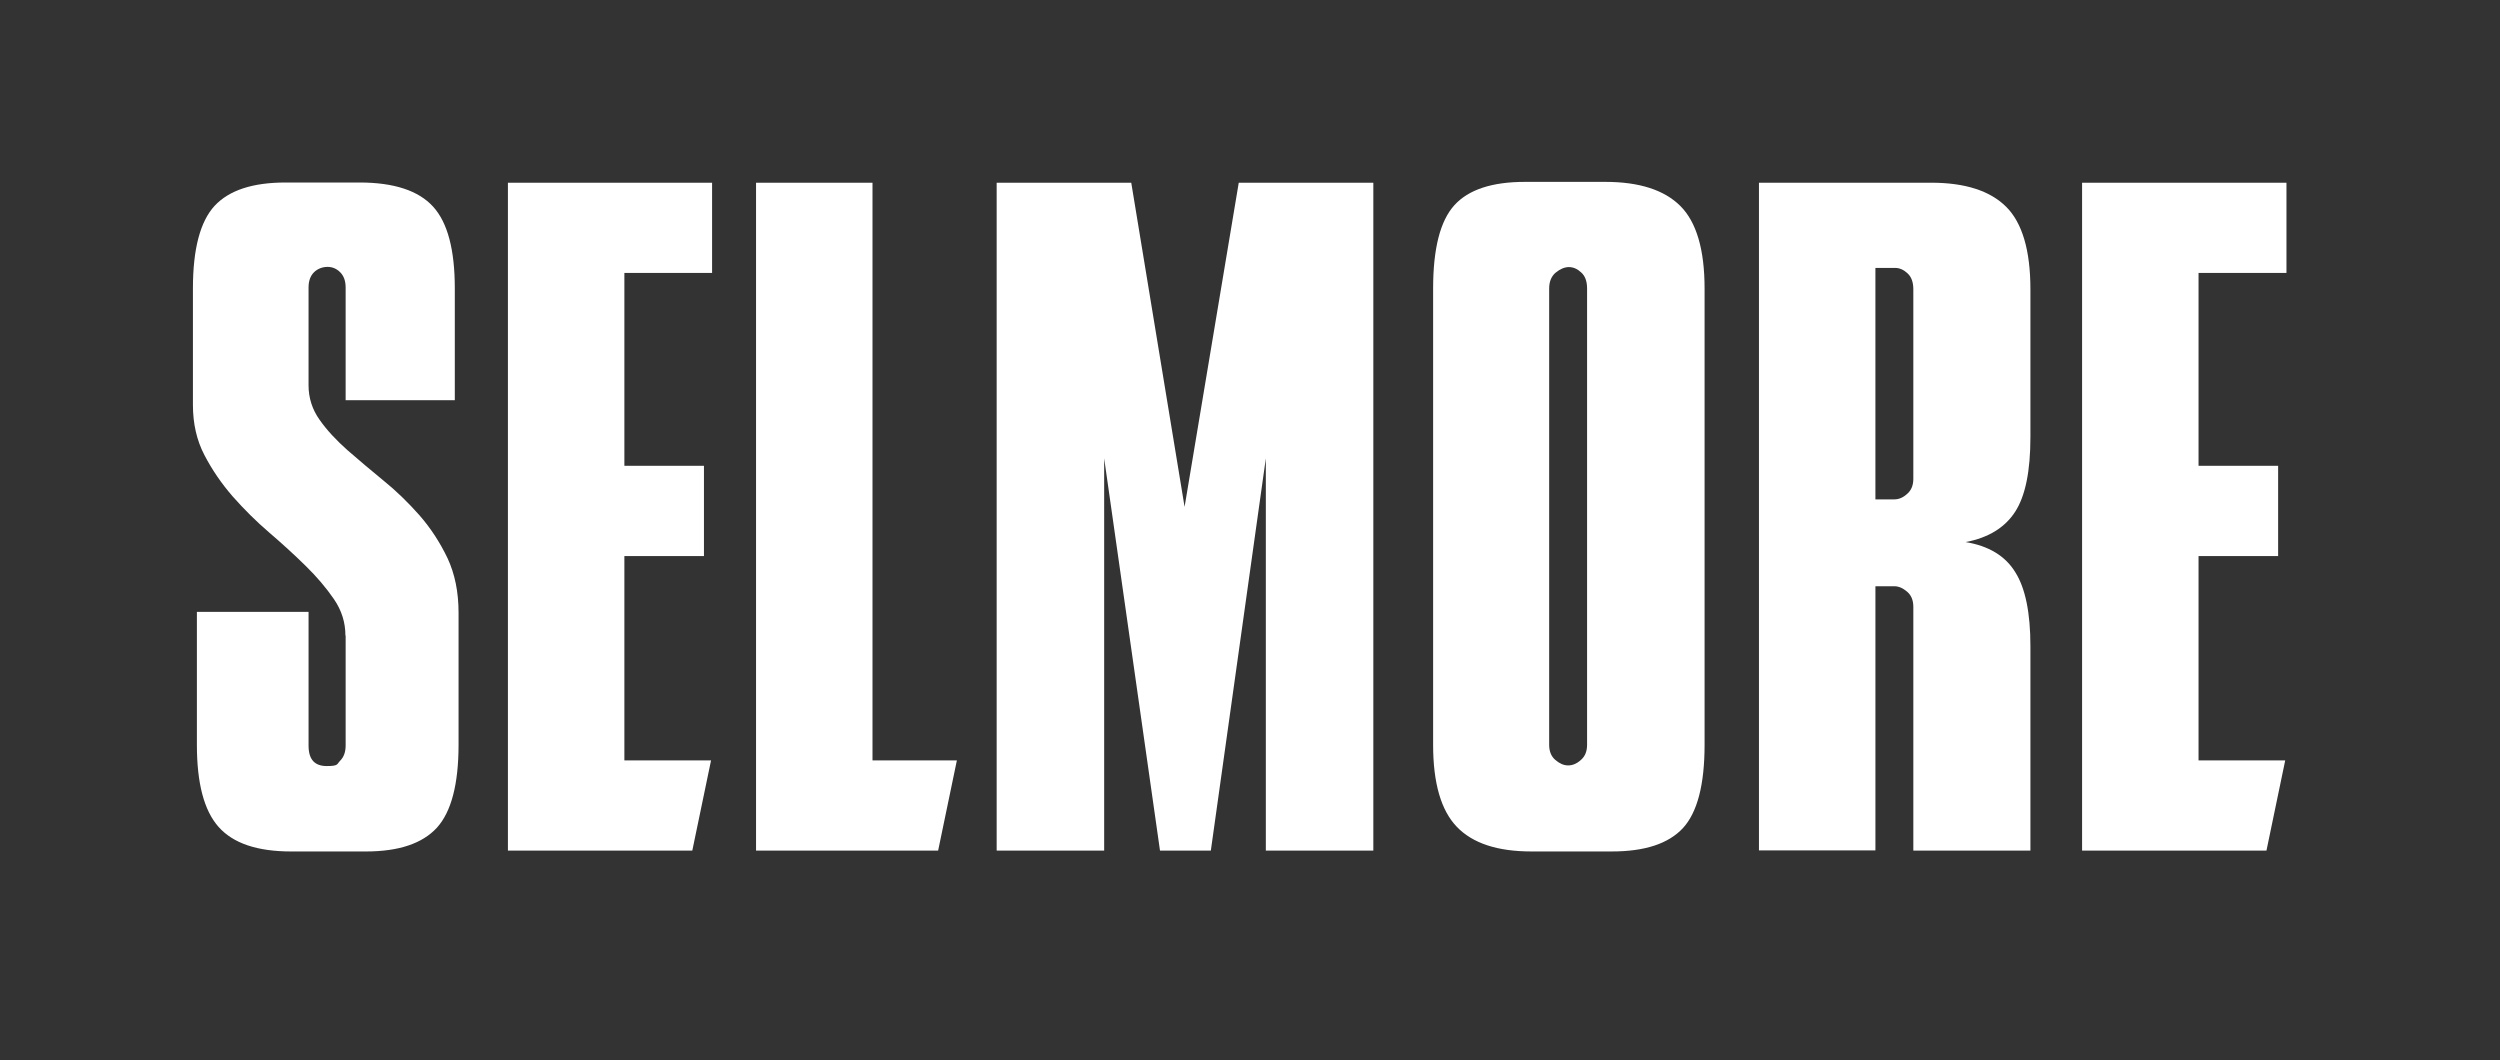 <?xml version="1.0" encoding="UTF-8"?> <svg xmlns="http://www.w3.org/2000/svg" id="logos" version="1.1" viewBox="0 0 1200 509"><rect x="0" y="0" width="1200" height="509" fill="#333333" stroke="none"/><defs><style> .st0 { fill: #fff; } </style></defs><path class="st0" d="M165.8,305.1c0-6.3-1.8-12.1-5.5-17.5-3.7-5.4-8.2-10.7-13.6-16-5.4-5.3-11.2-10.6-17.5-16-6.3-5.4-12.1-11.2-17.5-17.3-5.4-6.2-9.9-12.8-13.6-19.9-3.7-7.1-5.5-15.1-5.5-24v-56c0-18.9,3.5-32.1,10.4-39.6,7-7.5,18.3-11.2,34.1-11.2h35.5c16.5,0,28.3,3.9,35.3,11.6,7,7.7,10.4,20.8,10.4,39.2v53.7h-52.4v-54.1c0-3.2-.9-5.6-2.6-7.3-1.7-1.7-3.7-2.6-6.1-2.6s-4.8.9-6.5,2.6c-1.7,1.7-2.6,4.1-2.6,7.3v47c0,6,1.8,11.6,5.3,16.5,3.5,5,8,9.8,13.4,14.6,5.4,4.7,11.2,9.6,17.3,14.6,6.2,5,11.9,10.6,17.3,16.7,5.4,6.2,9.8,13,13.4,20.5,3.5,7.5,5.3,16.2,5.3,26.2v63.4c0,18.9-3.5,32.2-10.4,39.8-7,7.6-18.3,11.4-34.1,11.4h-35.8c-16.3,0-27.9-3.9-34.9-11.8-7-7.9-10.4-21-10.4-39.4v-63.8h53.6v64.2c0,6.6,2.9,9.8,8.7,9.8s4.8-.9,6.5-2.6c1.7-1.7,2.6-4.1,2.6-7.3v-52.8Z"></path><path class="st0" d="M581.2,408.3h-24.4l-26.8-188.3v188.3h-51.6V87.7h64.6l25.6,155.6,26-155.6h64.6v320.6h-51.6v-188.3l-26.4,188.3Z"></path><path class="st0" d="M818.2,357.5c0,19.2-3.5,32.5-10.4,40-7,7.5-18.3,11.2-34.1,11.2h-38.6c-16.3,0-28.2-3.9-35.8-11.8-7.6-7.9-11.4-21-11.4-39.4v-219c0-19.2,3.4-32.5,10.2-40,6.8-7.5,18.1-11.2,33.9-11.2h38.6c16.3,0,28.3,3.9,36,11.6,7.7,7.7,11.6,20.9,11.6,39.6v219ZM761.8,138.5c0-3.4-.9-6-2.8-7.7-1.8-1.7-3.8-2.6-5.9-2.6s-4.2.9-6.3,2.6c-2.1,1.7-3.2,4.3-3.2,7.7v219c0,3.2,1,5.6,3,7.3,2,1.7,4,2.6,6.1,2.6s4.1-.8,6.1-2.6c2-1.7,3-4.1,3-7.3v-219Z"></path><path class="st0" d="M974.7,408.3h-56.3v-117c0-3.2-1-5.6-3-7.3-2-1.7-4-2.6-6.1-2.6h-9.1v126.8h-55.9V87.7h82.7c16.3,0,28.3,3.9,36,11.6,7.7,7.7,11.6,20.9,11.6,39.6v70.9c0,16.3-2.4,28.2-7.3,35.8-4.9,7.6-12.8,12.5-23.8,14.6,11,1.8,19,6.6,23.8,14.4,4.9,7.7,7.3,19.6,7.3,35.6v98.1ZM918.4,138.9c0-3.4-.9-6-2.8-7.7-1.8-1.7-3.8-2.6-5.9-2.6h-9.5v111.1h9.1c2.1,0,4.1-.8,6.1-2.6,2-1.7,3-4.1,3-7.3v-91Z"></path><polygon class="st0" points="341.8 131 341.8 87.7 243.8 87.7 243.8 408.3 310.4 408.3 332.3 408.3 341.3 365 310.4 365 299.7 365 299.7 266.9 337.9 266.9 337.9 223.6 299.7 223.6 299.7 131 341.8 131"></polygon><polygon class="st0" points="1097.5 131 1097.5 87.7 999.4 87.7 999.4 408.3 1066.1 408.3 1087.9 408.3 1096.9 365 1066.1 365 1055.3 365 1055.3 266.9 1093.5 266.9 1093.5 223.6 1055.3 223.6 1055.3 131 1097.5 131"></polygon><polygon class="st0" points="418.8 365 418.8 87.7 362.9 87.7 362.9 408.3 450.3 408.3 459.3 365 418.8 365"></polygon></svg> 